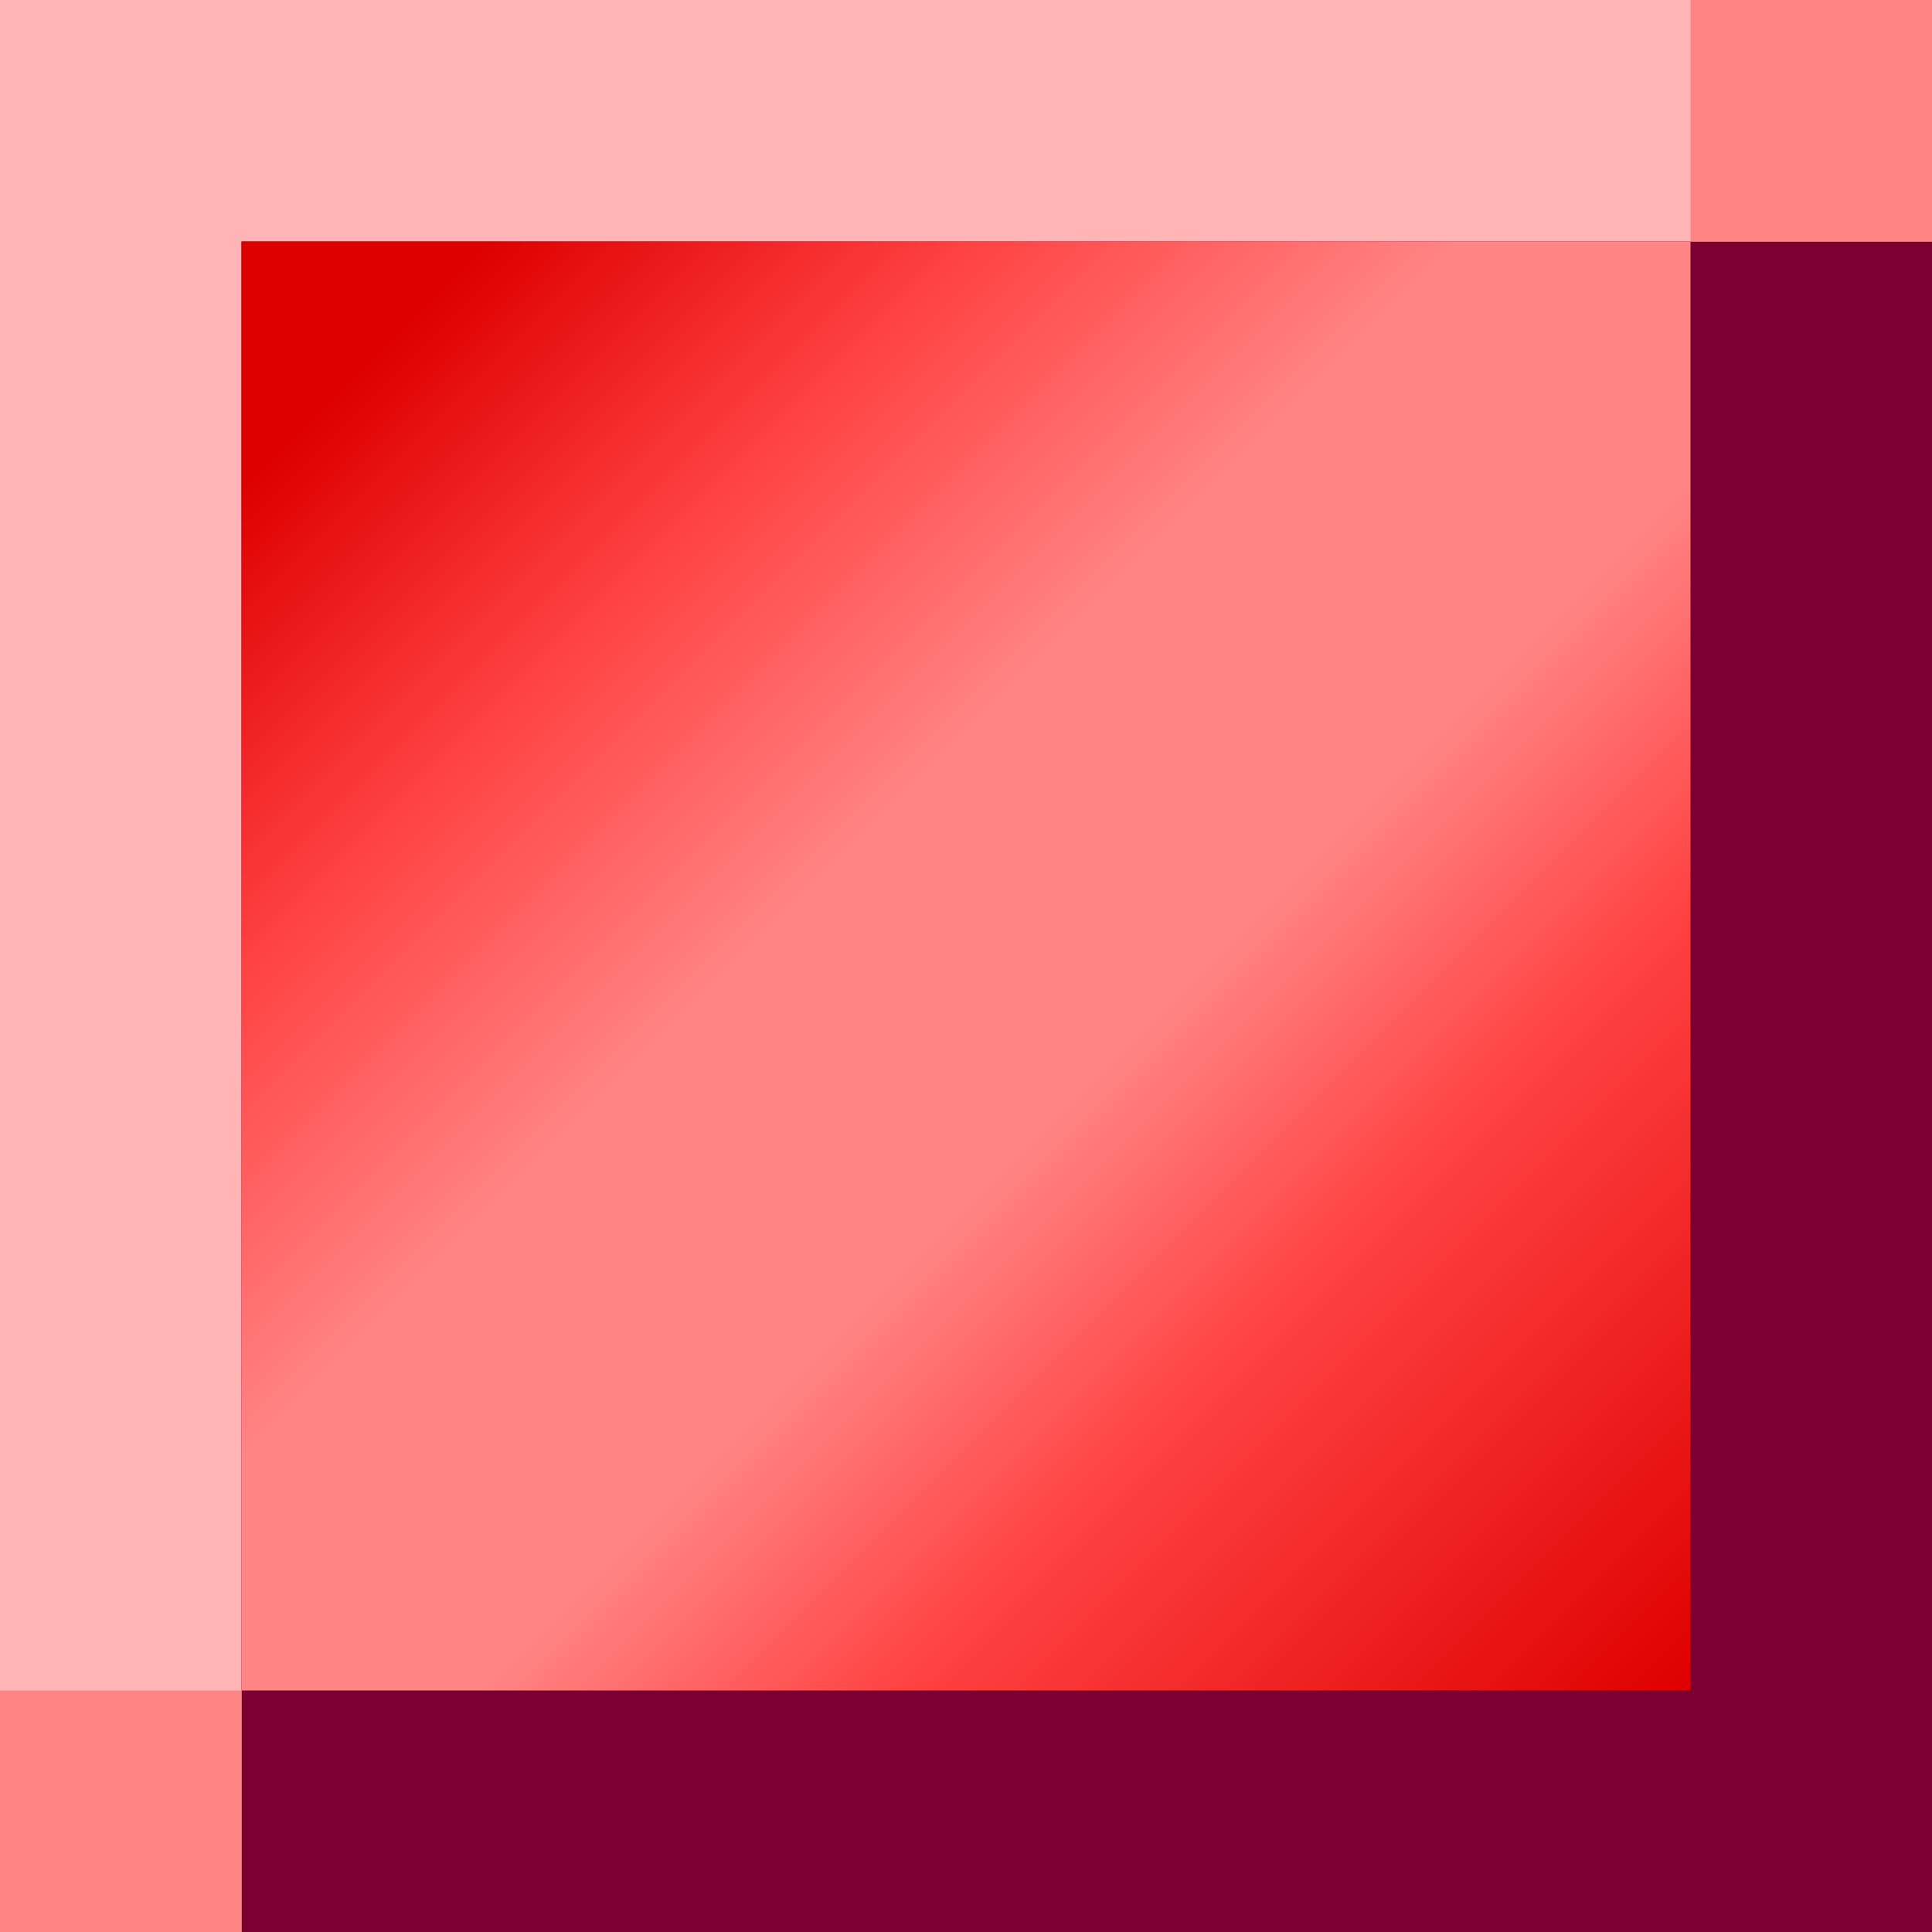<svg xmlns="http://www.w3.org/2000/svg" viewBox="0 0 8 8">
  <defs>
    <linearGradient id="a" x1="0%" x2="100%" y1="0%" y2="100%">
      <stop offset="0%" stop-color="#DE0000"/>
      <stop offset="8.5%" stop-color="#DE0000"/>
      <stop offset="25.2%" stop-color="#FF4242"/>
      <stop offset="42%" stop-color="#FF8484"/>
      <stop offset="58.3%" stop-color="#FF8484"/>
      <stop offset="72.8%" stop-color="#FF4242"/>
      <stop offset="100%" stop-color="#DE0000"/>
    </linearGradient>
  </defs>
  <g fill="none" fill-rule="nonzero">
    <path fill="#FFB5B5" d="M0 0h8v8H0z"/>
    <path fill="#7B0031" d="M1 1h7v7H1z"/>
    <path fill="url(#a)" d="M1 1h6v6H1z"/>
    <path fill="#FF8484" d="M7 0h1v1H7V0zM0 7h1v1H0V7z"/>
  </g>
</svg>
